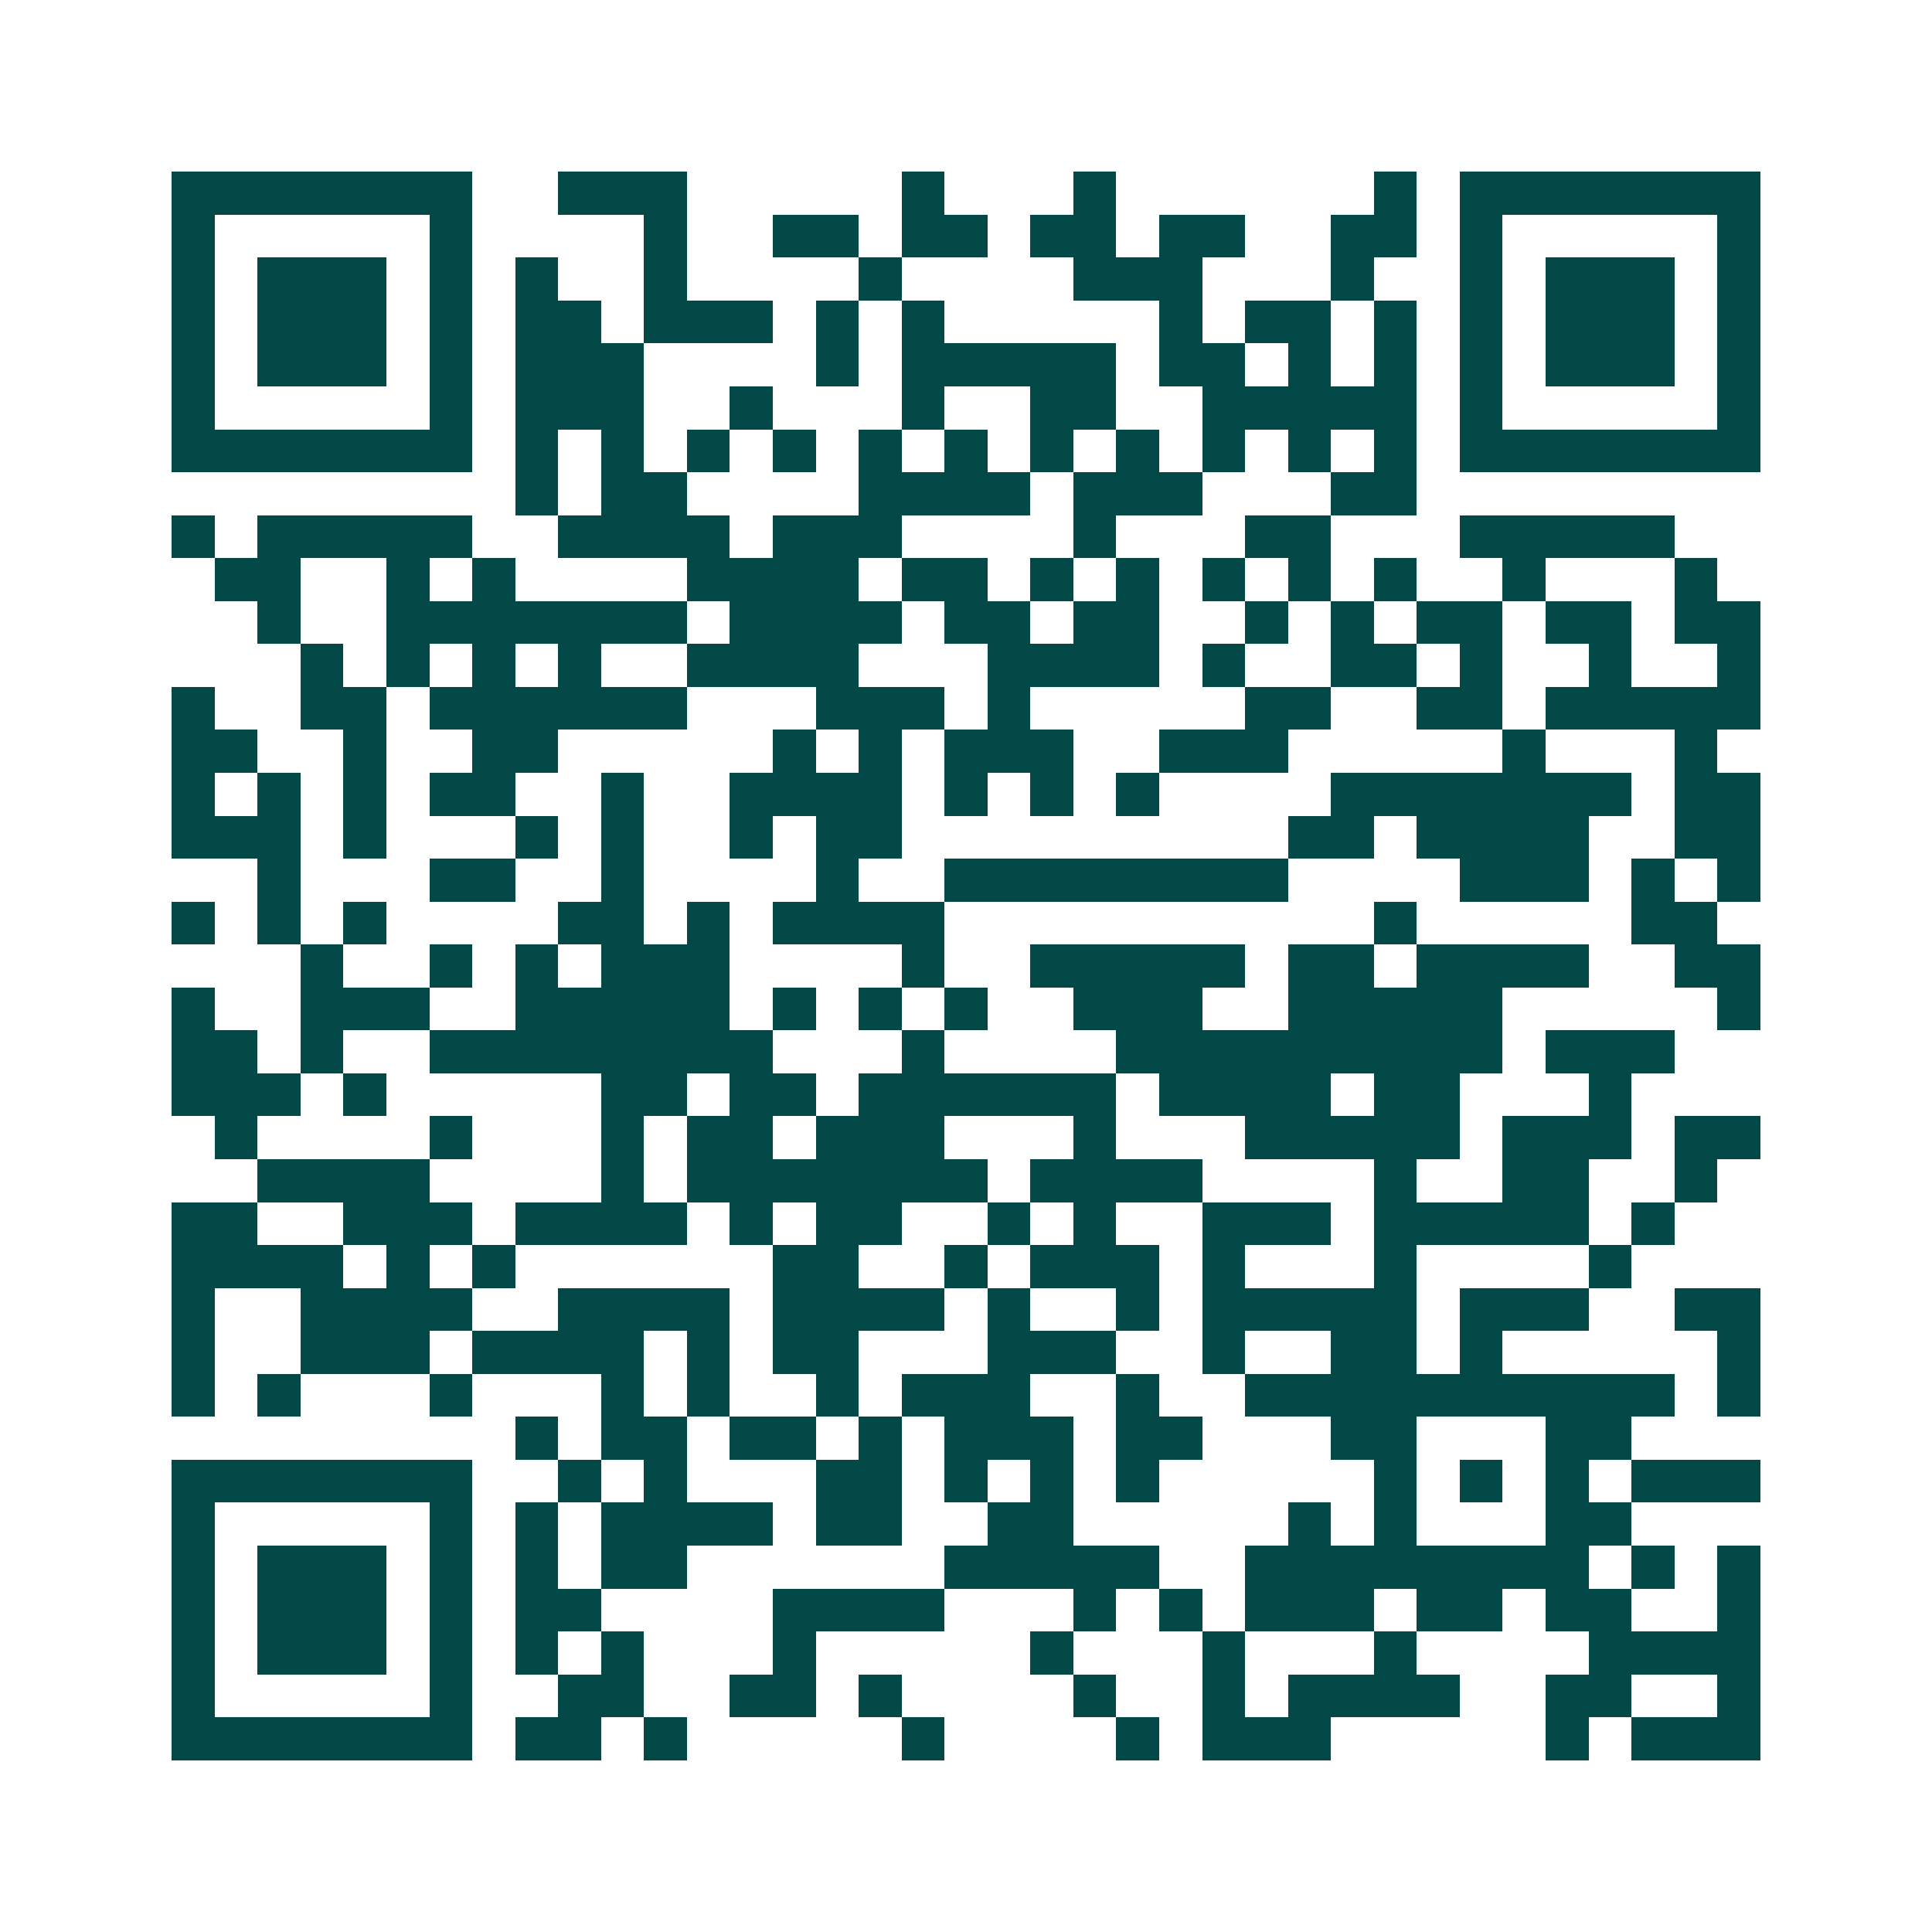 <svg xmlns="http://www.w3.org/2000/svg" width="200" height="200" viewBox="0 0 45 45" shape-rendering="crispEdges"><path fill="#ffffff" d="M0 0h45v45H0z"/><path stroke="#014847" d="M4 4.5h7m2 0h3m5 0h1m3 0h1m6 0h1m1 0h7M4 5.5h1m5 0h1m4 0h1m2 0h2m1 0h2m1 0h2m1 0h2m2 0h2m1 0h1m5 0h1M4 6.5h1m1 0h3m1 0h1m1 0h1m2 0h1m4 0h1m4 0h3m3 0h1m2 0h1m1 0h3m1 0h1M4 7.5h1m1 0h3m1 0h1m1 0h2m1 0h3m1 0h1m1 0h1m5 0h1m1 0h2m1 0h1m1 0h1m1 0h3m1 0h1M4 8.5h1m1 0h3m1 0h1m1 0h3m4 0h1m1 0h5m1 0h2m1 0h1m1 0h1m1 0h1m1 0h3m1 0h1M4 9.5h1m5 0h1m1 0h3m2 0h1m3 0h1m2 0h2m2 0h5m1 0h1m5 0h1M4 10.5h7m1 0h1m1 0h1m1 0h1m1 0h1m1 0h1m1 0h1m1 0h1m1 0h1m1 0h1m1 0h1m1 0h1m1 0h7M12 11.5h1m1 0h2m4 0h4m1 0h3m3 0h2M4 12.5h1m1 0h5m2 0h4m1 0h3m4 0h1m3 0h2m3 0h5M5 13.5h2m2 0h1m1 0h1m4 0h4m1 0h2m1 0h1m1 0h1m1 0h1m1 0h1m1 0h1m2 0h1m3 0h1M6 14.5h1m2 0h7m1 0h4m1 0h2m1 0h2m2 0h1m1 0h1m1 0h2m1 0h2m1 0h2M7 15.5h1m1 0h1m1 0h1m1 0h1m2 0h4m3 0h4m1 0h1m2 0h2m1 0h1m2 0h1m2 0h1M4 16.5h1m2 0h2m1 0h6m3 0h3m1 0h1m5 0h2m2 0h2m1 0h5M4 17.5h2m2 0h1m2 0h2m5 0h1m1 0h1m1 0h3m2 0h3m5 0h1m3 0h1M4 18.5h1m1 0h1m1 0h1m1 0h2m2 0h1m2 0h4m1 0h1m1 0h1m1 0h1m4 0h7m1 0h2M4 19.5h3m1 0h1m3 0h1m1 0h1m2 0h1m1 0h2m9 0h2m1 0h4m2 0h2M6 20.5h1m3 0h2m2 0h1m4 0h1m2 0h8m4 0h3m1 0h1m1 0h1M4 21.5h1m1 0h1m1 0h1m4 0h2m1 0h1m1 0h4m10 0h1m5 0h2M7 22.5h1m2 0h1m1 0h1m1 0h3m4 0h1m2 0h5m1 0h2m1 0h4m2 0h2M4 23.5h1m2 0h3m2 0h5m1 0h1m1 0h1m1 0h1m2 0h3m2 0h5m5 0h1M4 24.5h2m1 0h1m2 0h8m3 0h1m4 0h9m1 0h3M4 25.5h3m1 0h1m5 0h2m1 0h2m1 0h6m1 0h4m1 0h2m3 0h1M5 26.5h1m4 0h1m3 0h1m1 0h2m1 0h3m3 0h1m3 0h5m1 0h3m1 0h2M6 27.5h4m4 0h1m1 0h7m1 0h4m4 0h1m2 0h2m2 0h1M4 28.5h2m2 0h3m1 0h4m1 0h1m1 0h2m2 0h1m1 0h1m2 0h3m1 0h5m1 0h1M4 29.5h4m1 0h1m1 0h1m6 0h2m2 0h1m1 0h3m1 0h1m3 0h1m4 0h1M4 30.5h1m2 0h4m2 0h4m1 0h4m1 0h1m2 0h1m1 0h5m1 0h3m2 0h2M4 31.5h1m2 0h3m1 0h4m1 0h1m1 0h2m3 0h3m2 0h1m2 0h2m1 0h1m5 0h1M4 32.5h1m1 0h1m3 0h1m3 0h1m1 0h1m2 0h1m1 0h3m2 0h1m2 0h10m1 0h1M12 33.5h1m1 0h2m1 0h2m1 0h1m1 0h3m1 0h2m3 0h2m3 0h2M4 34.5h7m2 0h1m1 0h1m3 0h2m1 0h1m1 0h1m1 0h1m5 0h1m1 0h1m1 0h1m1 0h3M4 35.5h1m5 0h1m1 0h1m1 0h4m1 0h2m2 0h2m5 0h1m1 0h1m3 0h2M4 36.5h1m1 0h3m1 0h1m1 0h1m1 0h2m6 0h5m2 0h8m1 0h1m1 0h1M4 37.5h1m1 0h3m1 0h1m1 0h2m4 0h4m3 0h1m1 0h1m1 0h3m1 0h2m1 0h2m2 0h1M4 38.5h1m1 0h3m1 0h1m1 0h1m1 0h1m3 0h1m5 0h1m3 0h1m3 0h1m4 0h4M4 39.5h1m5 0h1m2 0h2m2 0h2m1 0h1m4 0h1m2 0h1m1 0h4m2 0h2m2 0h1M4 40.5h7m1 0h2m1 0h1m5 0h1m4 0h1m1 0h3m5 0h1m1 0h3"/></svg>
